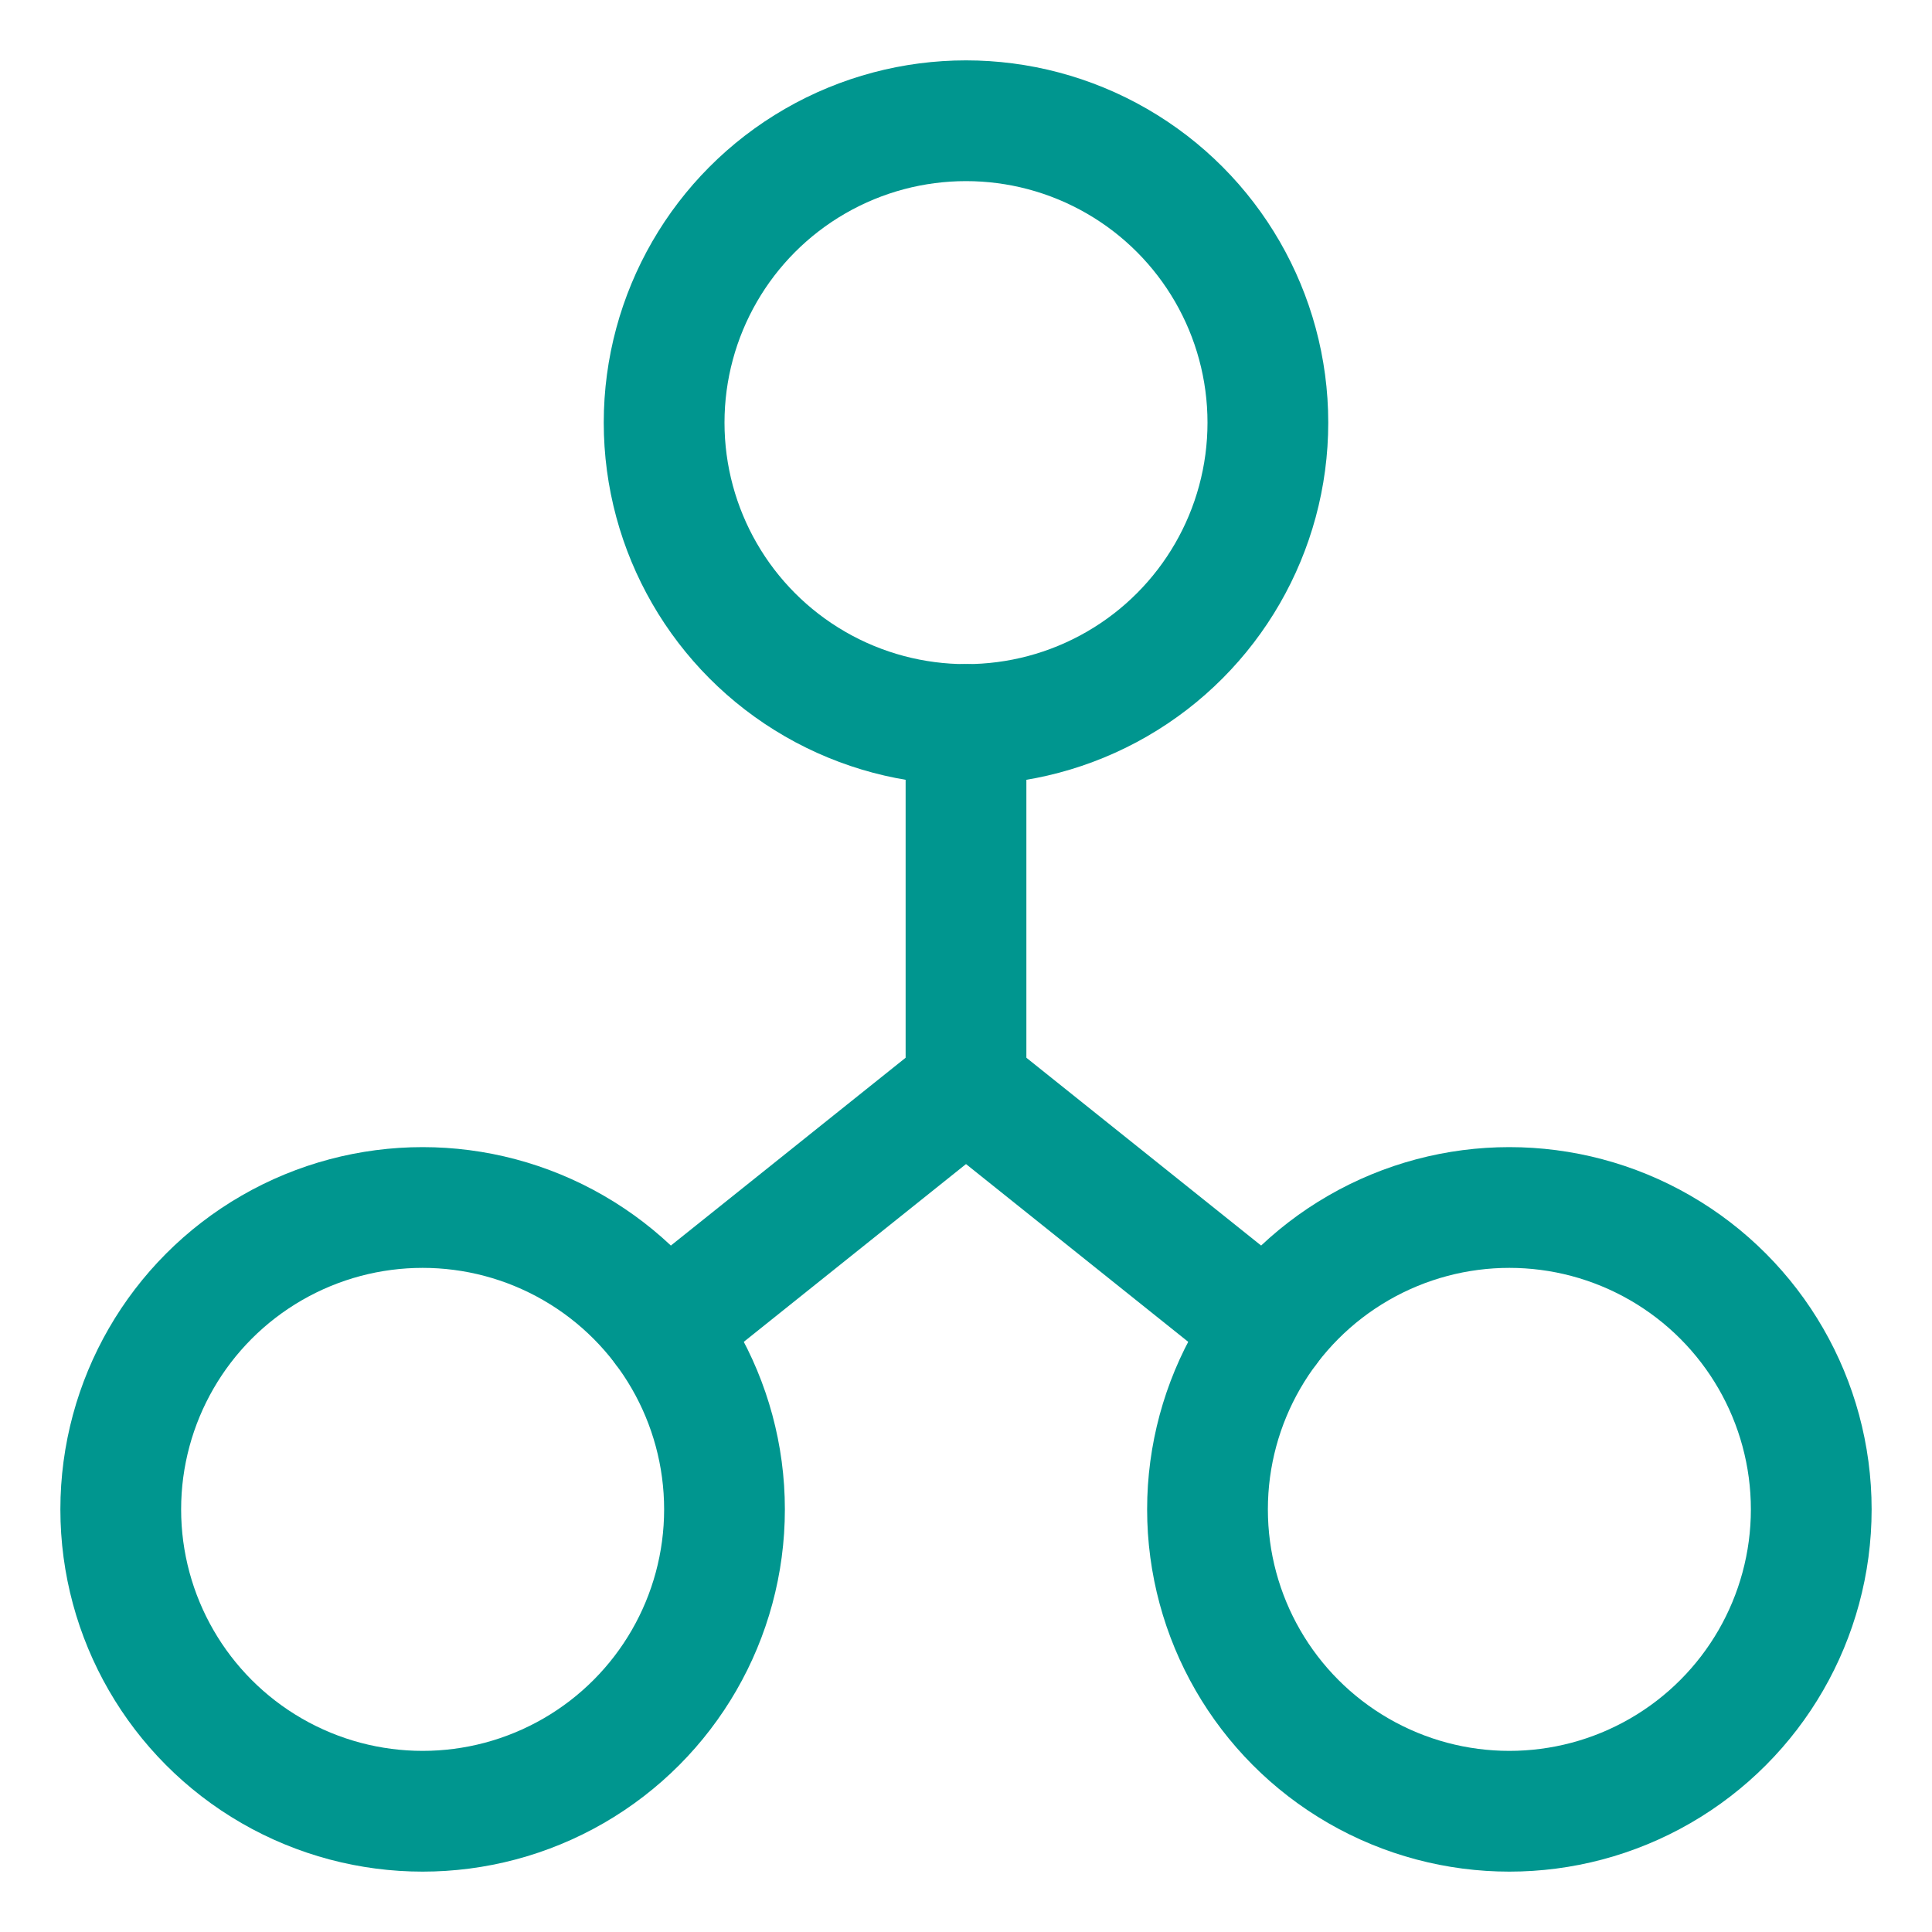 <?xml version="1.0" encoding="UTF-8"?>
<!-- Generator: Adobe Illustrator 25.1.0, SVG Export Plug-In . SVG Version: 6.00 Build 0)  -->
<svg xmlns="http://www.w3.org/2000/svg" xmlns:xlink="http://www.w3.org/1999/xlink" version="1.1" id="Layer_1" x="0px" y="0px" viewBox="0 0 32 32" style="enable-background:new 0 0 32 32;" xml:space="preserve">
<style type="text/css">
	.st0{fill:none;stroke:#002C77;stroke-width:2;stroke-linecap:round;stroke-linejoin:round;stroke-miterlimit:10;}
</style>
<g>
	<polyline class="st0" points="16,12 16,18 11,22  " style="stroke: #00968f;"/>
	<line class="st0" x1="16" y1="18" x2="21" y2="22" style="stroke: #00968f;"/>
	<circle class="st0" cx="16" cy="7" r="5" style="stroke: #00968f;"/>
	<circle class="st0" cx="7" cy="25" r="5" style="stroke: #00968f;"/>
	<circle class="st0" cx="25" cy="25" r="5" style="stroke: #00968f;"/>
</g>
</svg>
